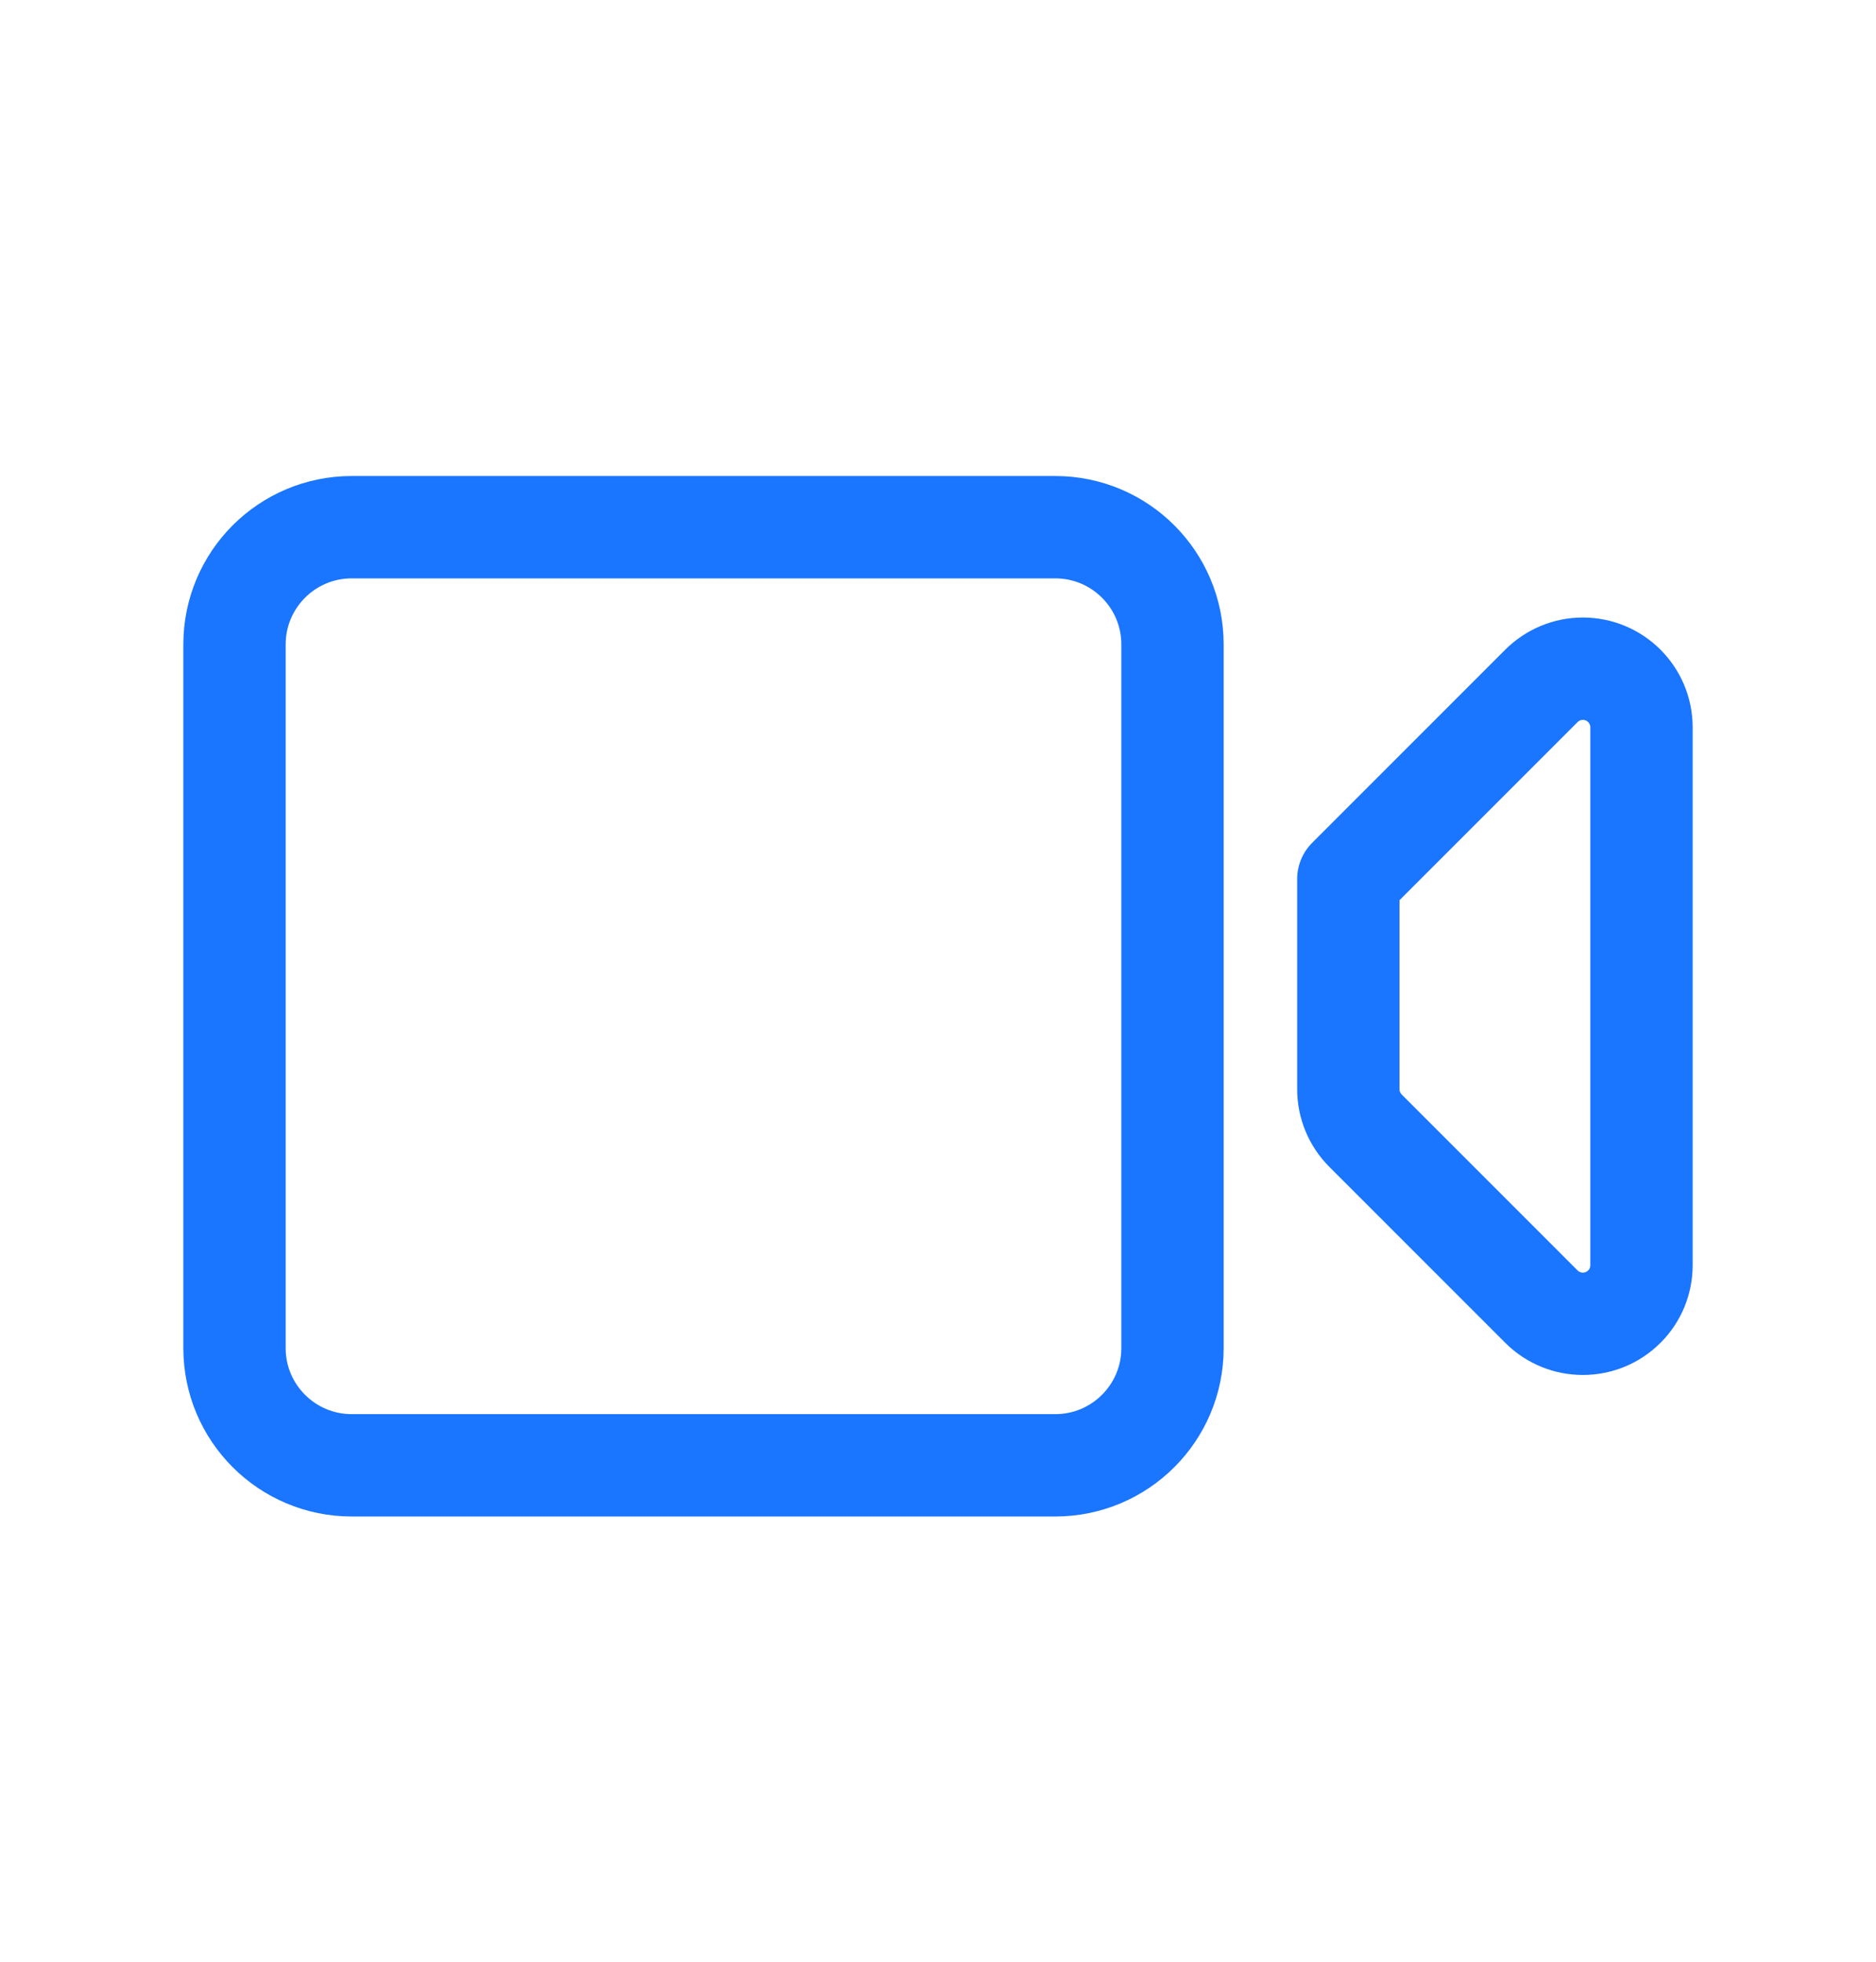 <svg width="22" height="23" viewBox="0 0 22 23" fill="none" xmlns="http://www.w3.org/2000/svg">
<path fill-rule="evenodd" clip-rule="evenodd" d="M18.076 8.042L15.812 10.306V12.771C15.812 12.953 15.885 13.128 16.014 13.257L18.076 15.319C18.345 15.588 18.78 15.588 19.049 15.319C19.178 15.191 19.25 15.016 19.25 14.833V8.528C19.25 8.148 18.942 7.84 18.562 7.84C18.38 7.84 18.205 7.913 18.076 8.042Z" stroke="#1A75FF" stroke-width="1.2" stroke-linecap="round" stroke-linejoin="round"/>
<path fill-rule="evenodd" clip-rule="evenodd" d="M4.125 6.181H12.375C13.134 6.181 13.75 6.796 13.75 7.556V15.806C13.75 16.565 13.134 17.18 12.375 17.18H4.125C3.366 17.18 2.75 16.565 2.75 15.806V7.556C2.75 6.796 3.366 6.181 4.125 6.181Z" stroke="#1A75FF" stroke-width="1.2" stroke-linecap="round" stroke-linejoin="round"/>
</svg>
